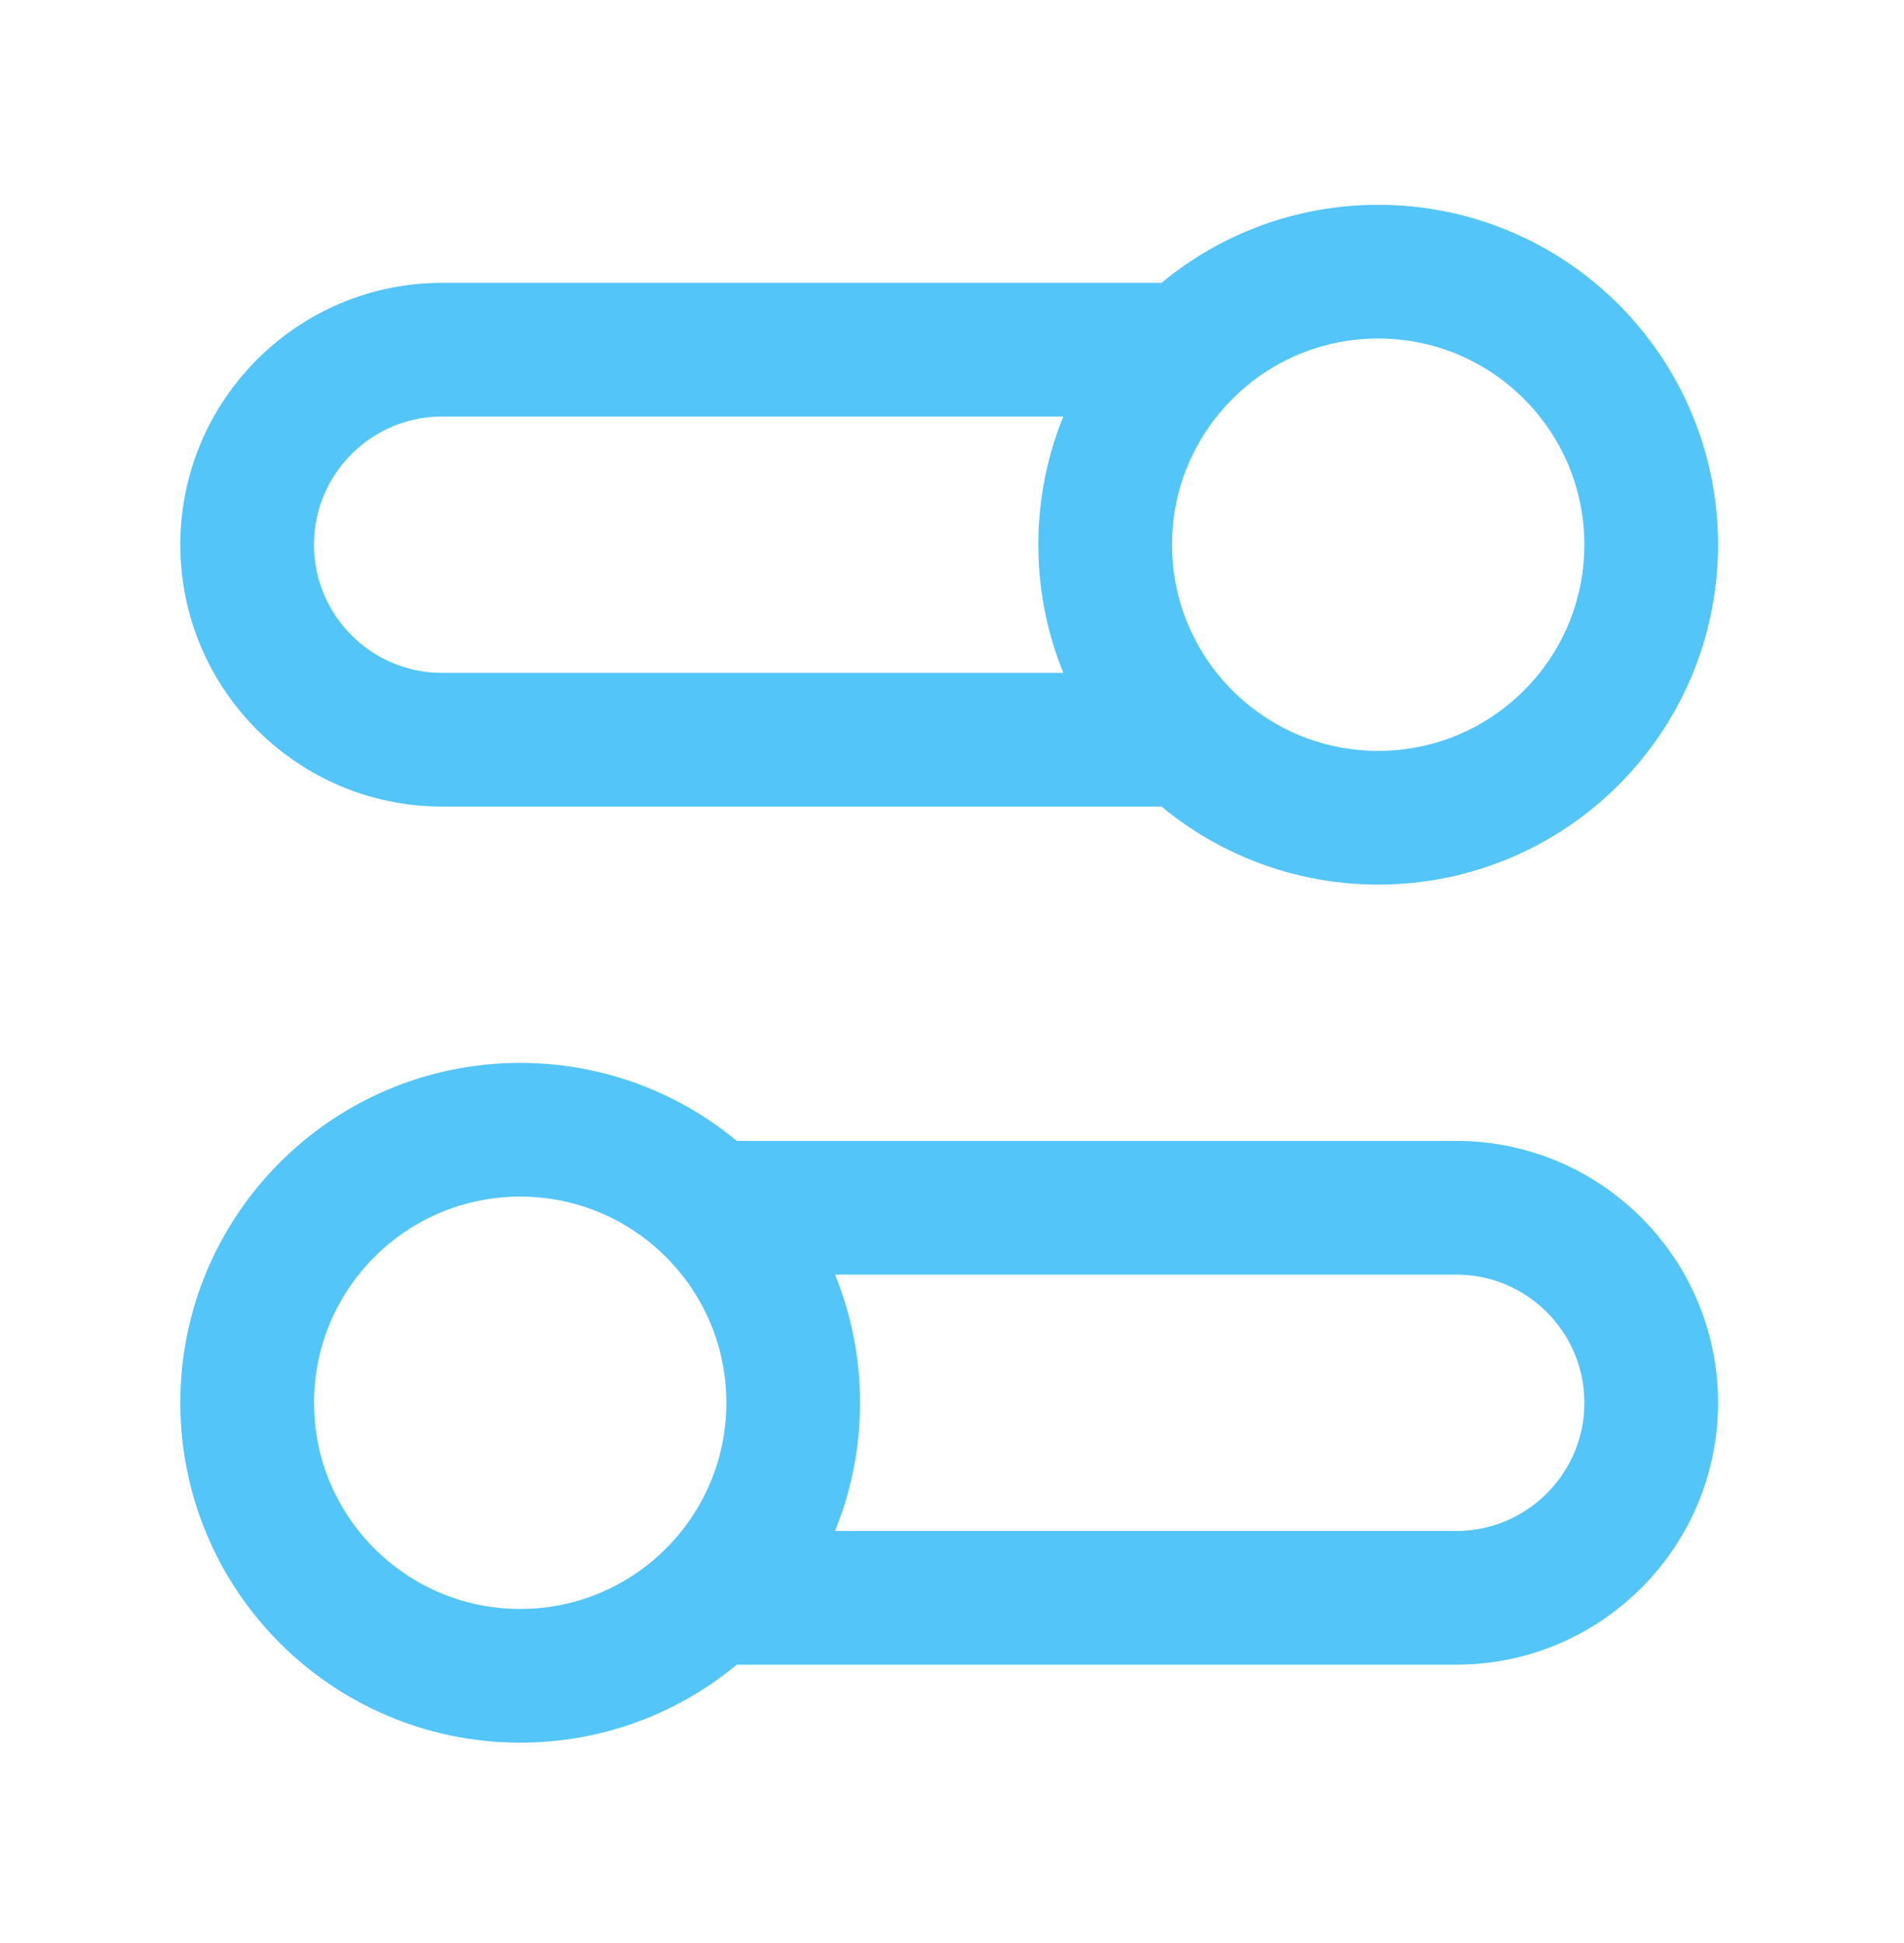 <svg xmlns="http://www.w3.org/2000/svg" width="49" height="50" viewBox="0 0 49 50" fill="none"><path d="M30.551 19.035H11.38C8.608 19.035 6.361 16.789 6.361 14.017C6.361 11.245 8.608 8.999 11.38 8.999H30.551M18.304 41.117H37.475C40.247 41.117 42.494 38.87 42.494 36.098C42.494 33.326 40.247 31.08 37.475 31.08H18.304M6.361 36.098C6.361 39.978 9.507 43.124 13.387 43.124C17.267 43.124 20.413 39.978 20.413 36.098C20.413 32.218 17.267 29.072 13.387 29.072C9.507 29.072 6.361 32.218 6.361 36.098ZM42.494 14.017C42.494 17.897 39.348 21.043 35.468 21.043C31.588 21.043 28.442 17.897 28.442 14.017C28.442 10.137 31.588 6.991 35.468 6.991C39.348 6.991 42.494 10.137 42.494 14.017Z" stroke="#53C5F8" stroke-width="3.441" stroke-linecap="round" stroke-linejoin="round"></path></svg>